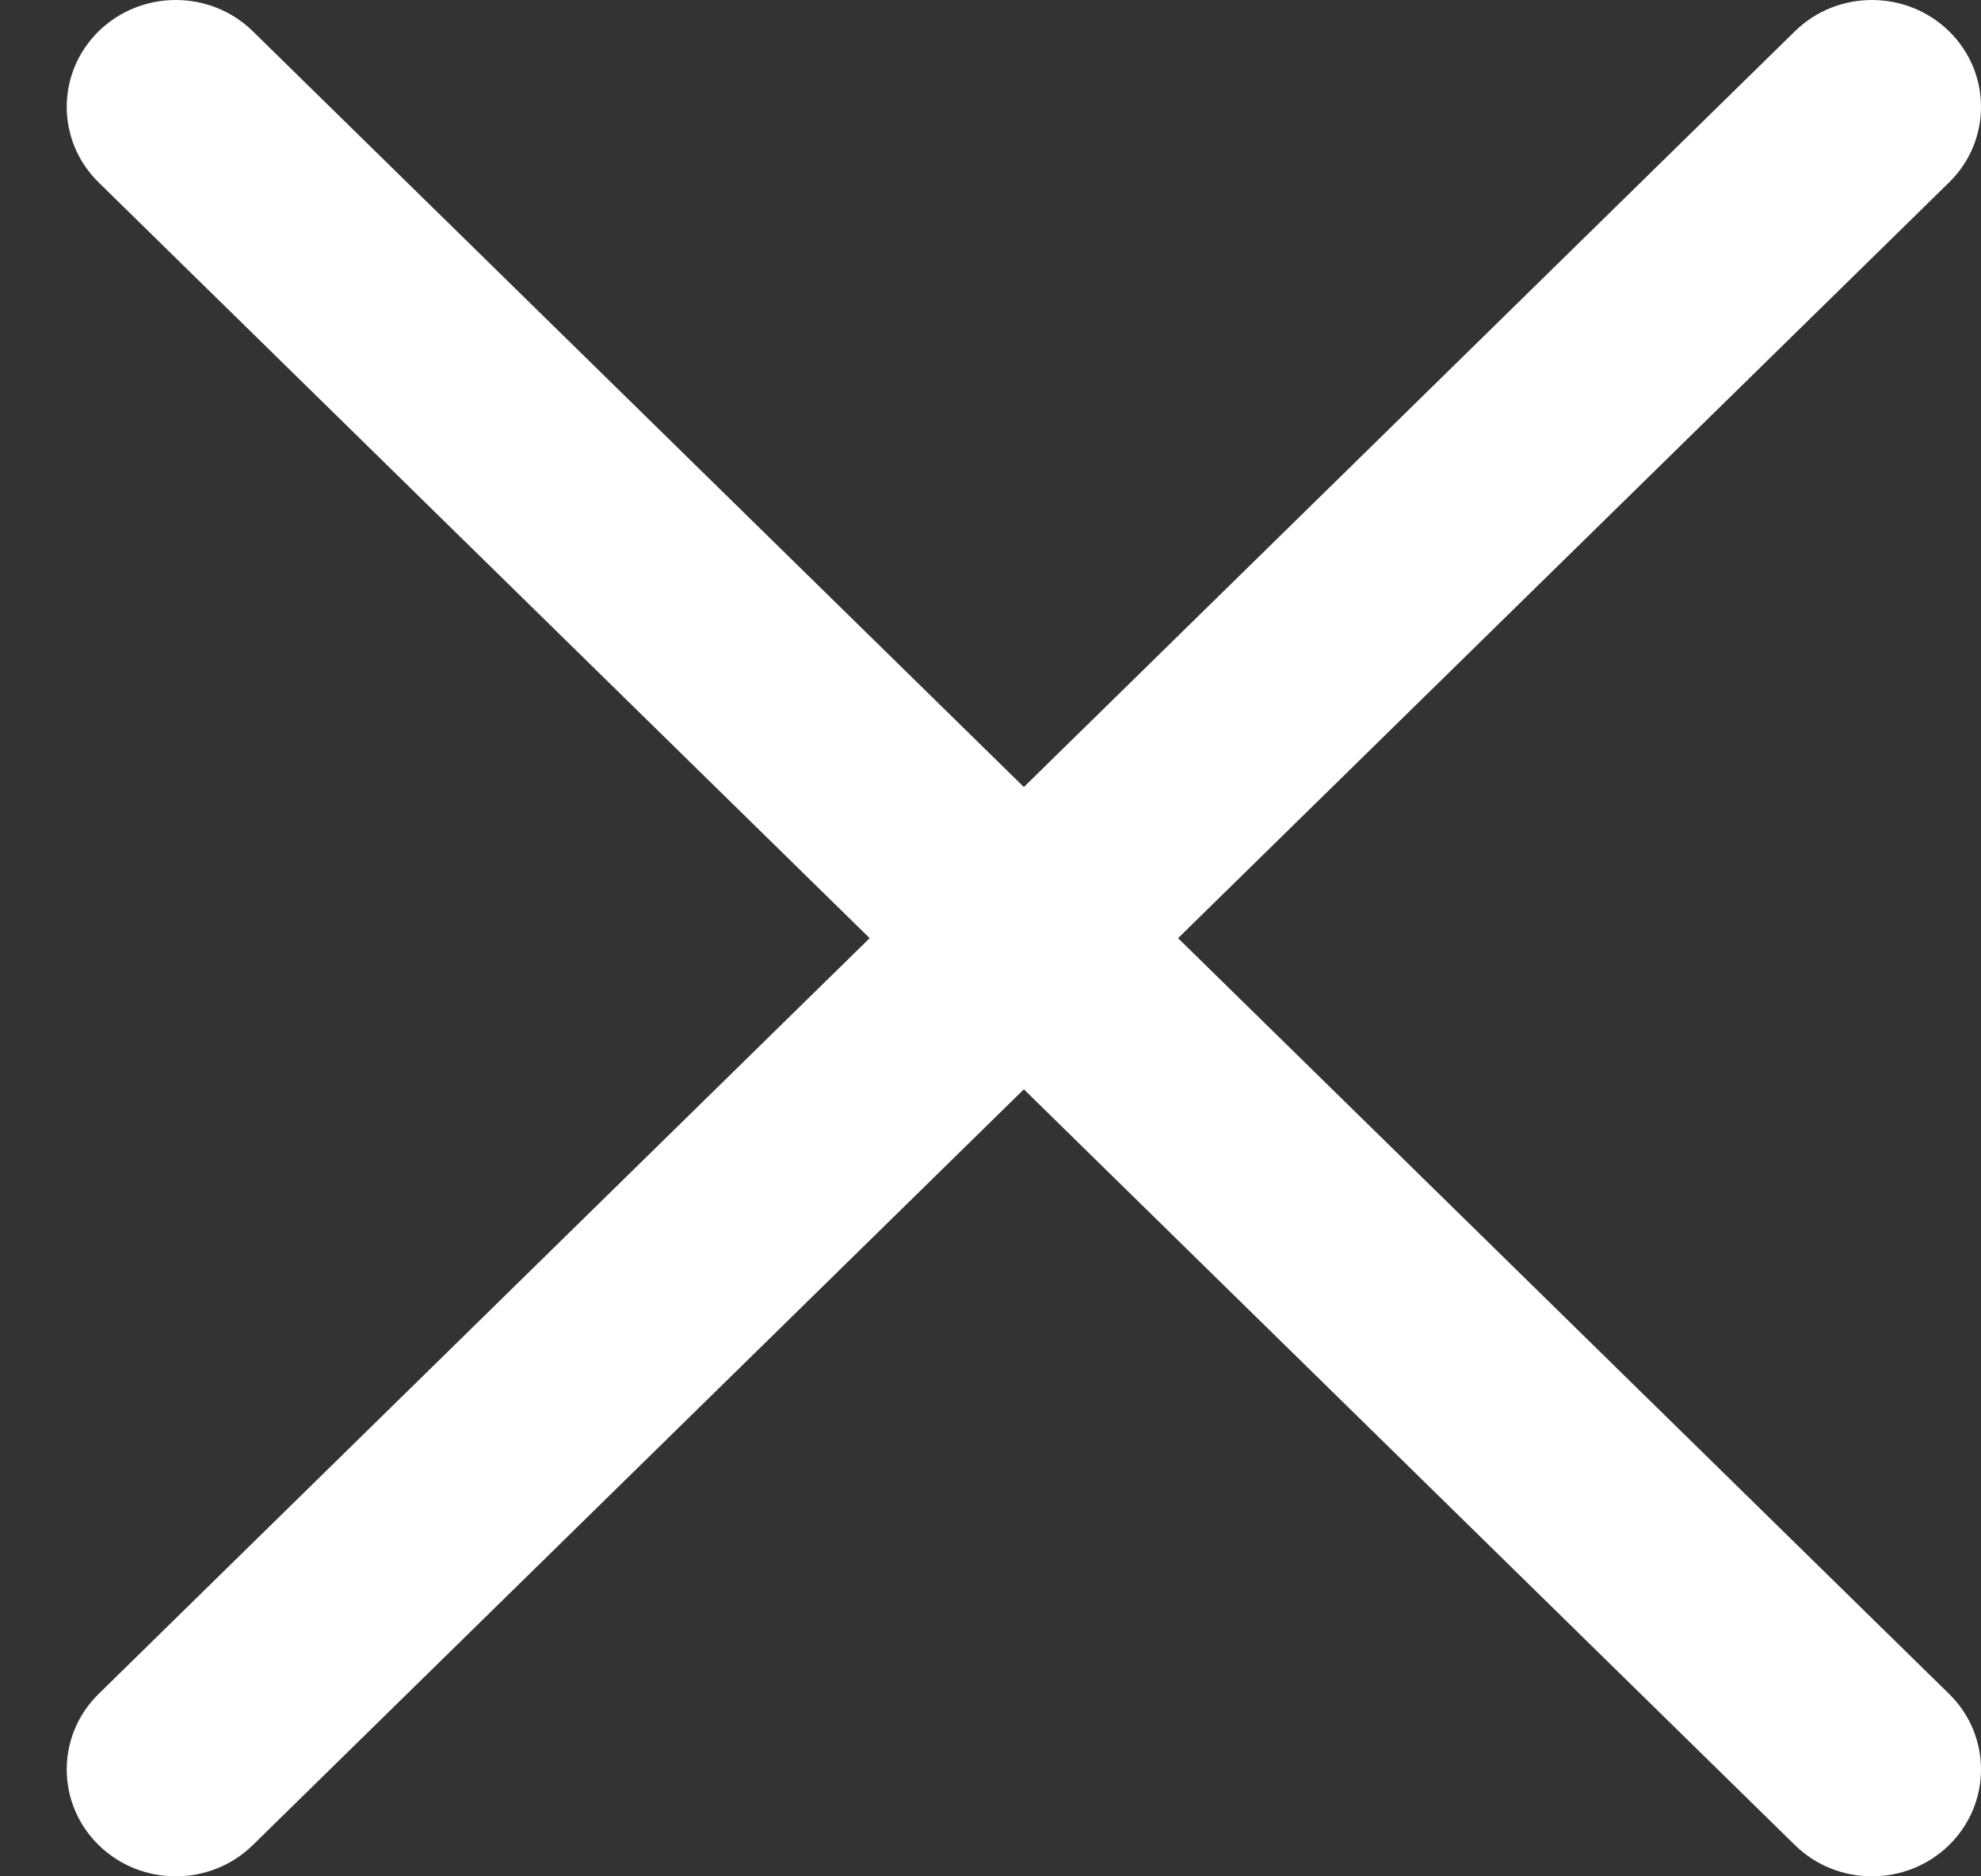 <svg width="19" height="18" viewBox="0 0 19 18" fill="none" xmlns="http://www.w3.org/2000/svg">
<rect x="0" y="0" width="19" height="18" fill="#333333" stroke="none"/>
<path d="M0.946 0.3C0.538 0.701 0.538 1.35 0.946 1.75L8.341 9L0.946 16.25C0.538 16.65 0.538 17.299 0.946 17.7C1.355 18.1 2.017 18.1 2.425 17.7L9.82 10.45L17.215 17.7C17.623 18.1 18.285 18.1 18.694 17.7C19.102 17.299 19.102 16.65 18.694 16.25L11.299 9L18.694 1.75C19.102 1.35 19.102 0.701 18.694 0.3C18.285 -0.1 17.623 -0.1 17.215 0.3L9.82 7.55L2.425 0.3C2.017 -0.1 1.355 -0.1 0.946 0.3Z" fill="white"/>
</svg>

